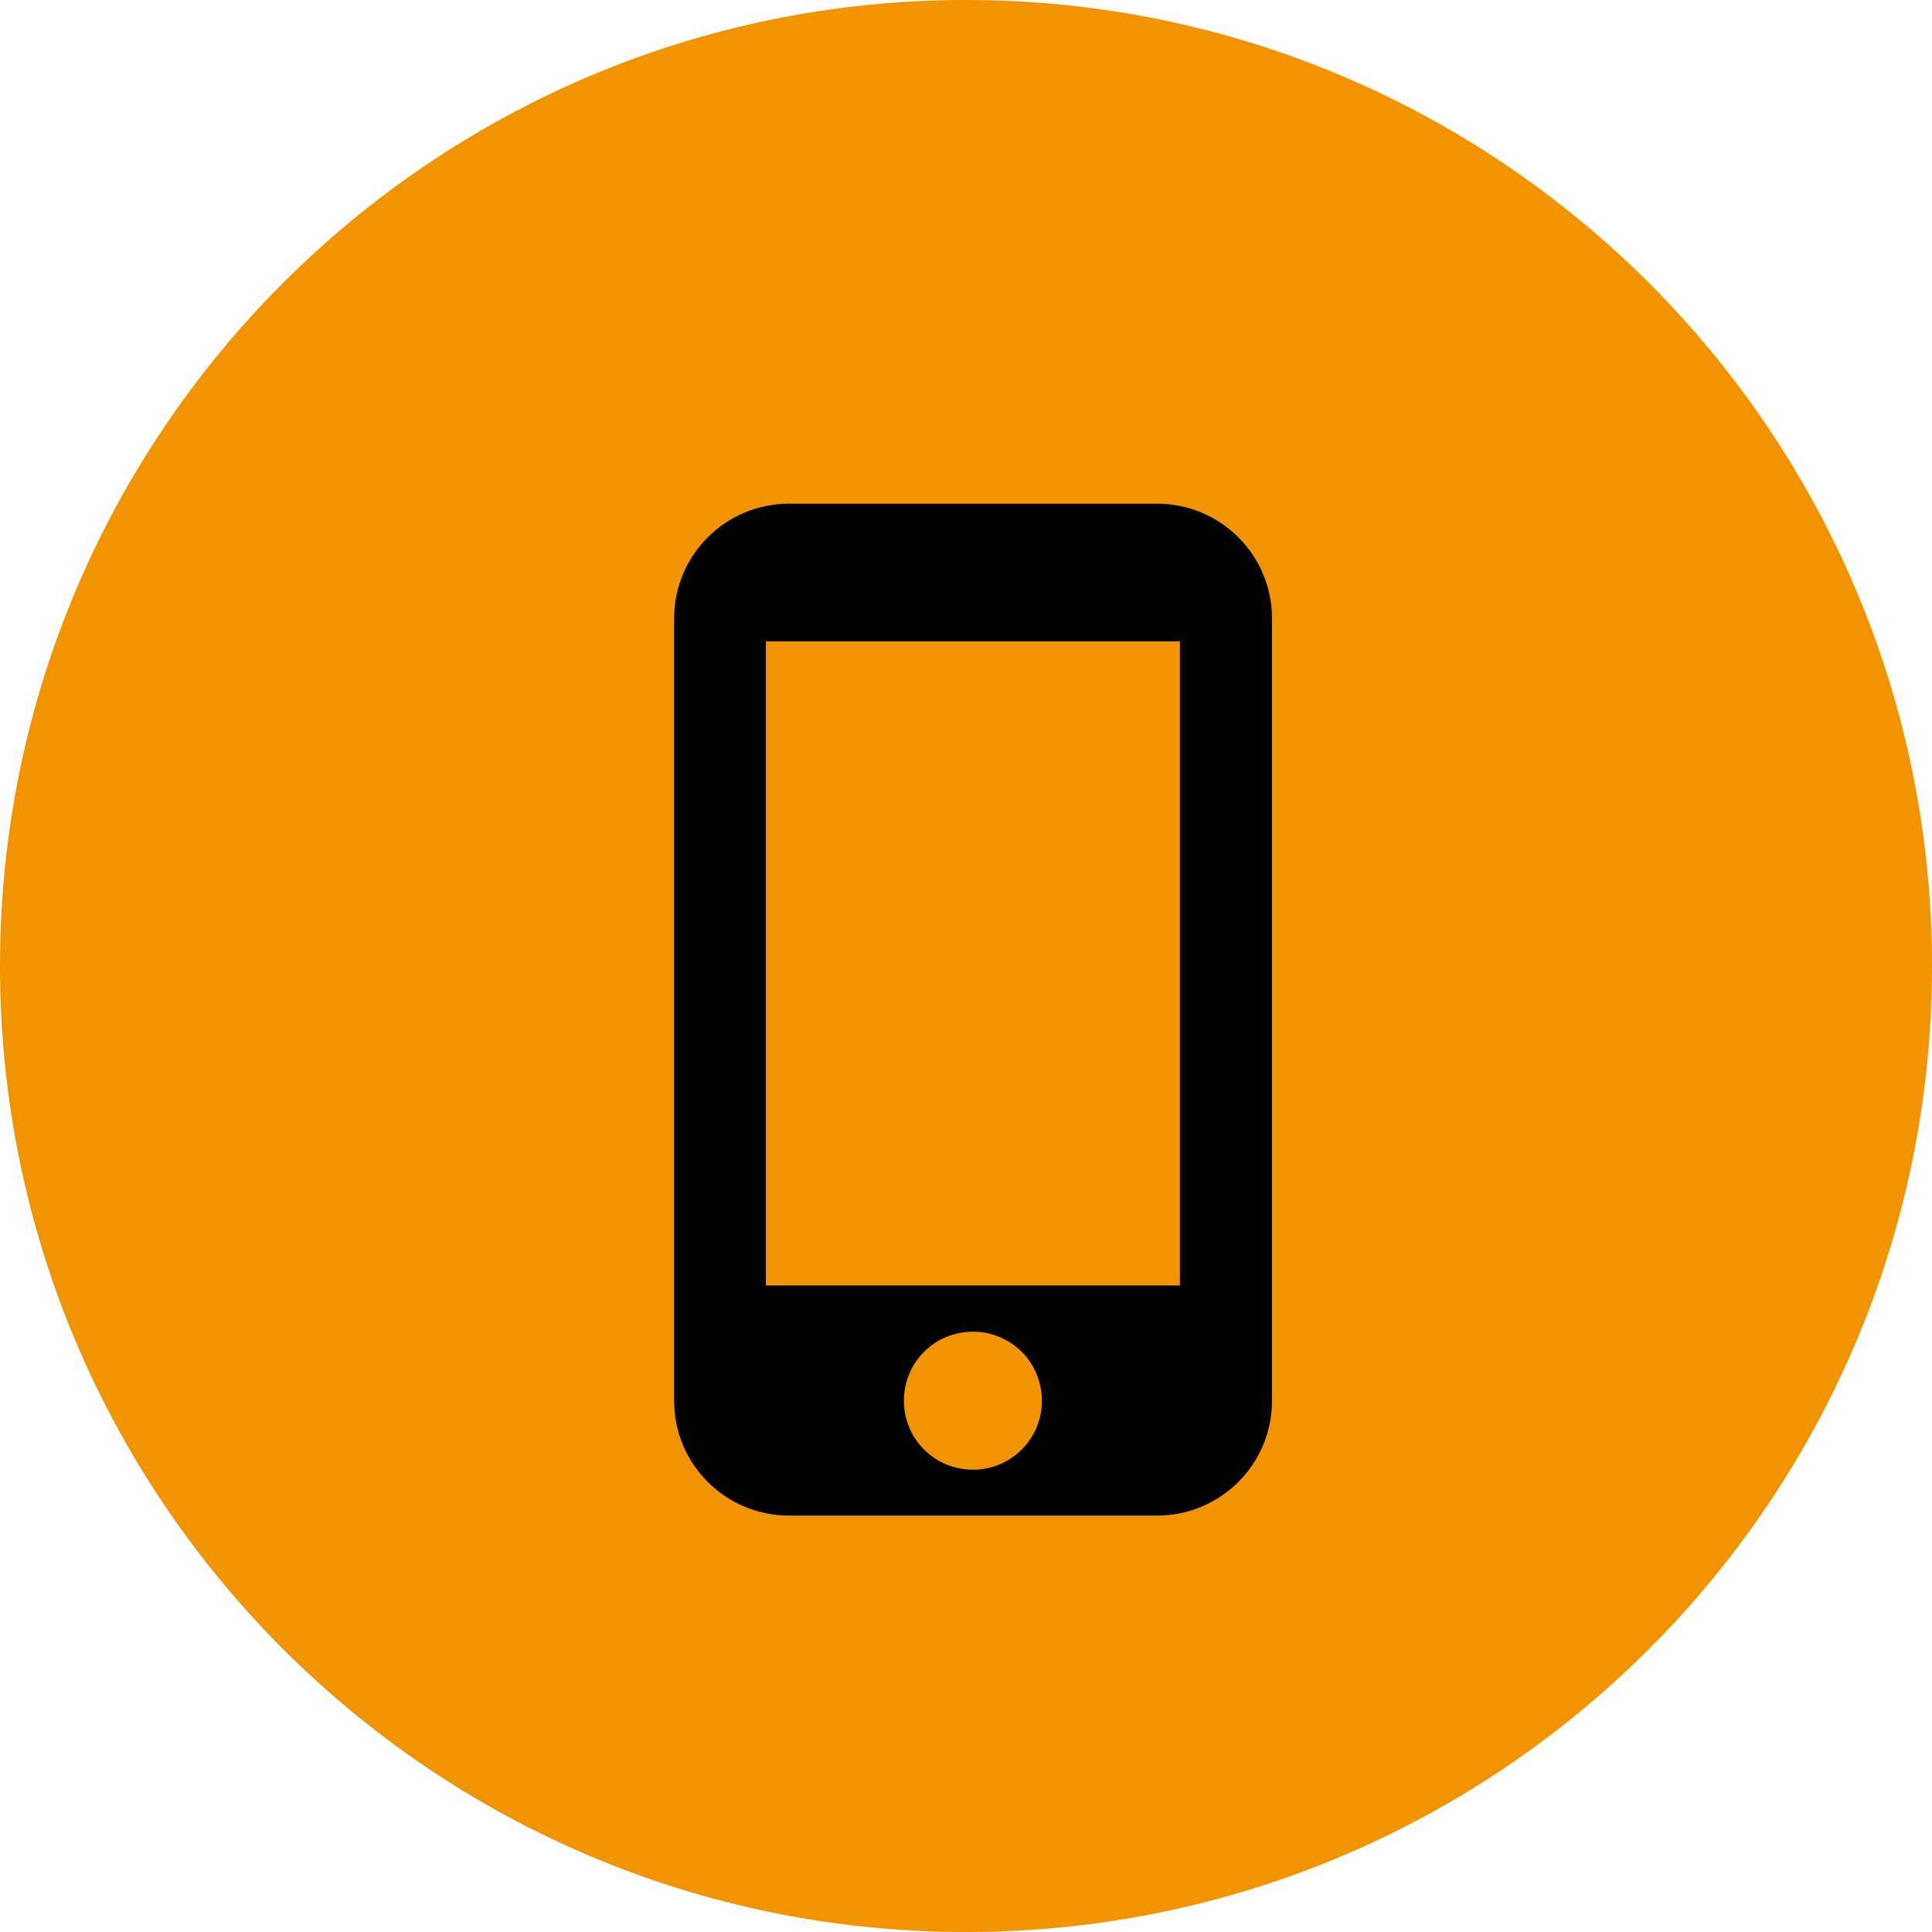 <?xml version="1.0" encoding="UTF-8"?>
<svg id="Layer_1" xmlns="http://www.w3.org/2000/svg" version="1.1" xmlns:xlink="http://www.w3.org/1999/xlink" viewBox="0 0 56 56">
  <!-- Generator: Adobe Illustrator 29.5.1, SVG Export Plug-In . SVG Version: 2.1.0 Build 141)  -->
  <defs>
    <style>
      .st0 {
        fill: #f29400;
      }

      .st1 {
        fill: none;
      }

      .st2 {
        clip-path: url(#clippath-1);
      }

      .st3 {
        clip-path: url(#clippath);
      }
    </style>
    <clipPath id="clippath">
      <rect class="st1" x="106.65" y="30.85" width="32" height="32"/>
    </clipPath>
    <clipPath id="clippath-1">
      <rect class="st1" x="12.87" y="13.26" width="32" height="32"/>
    </clipPath>
  </defs>
  <path class="st0" d="M28,0h0c15.46,0,28,12.54,28,28h0c0,15.46-12.54,28-28,28h0C12.54,56,0,43.46,0,28h0C0,12.54,12.54,0,28,0Z"/>
  <g class="st3">
    <path d="M130.39,36.81c-.11,0-.21-.03-.31-.08-2.56-1.32-4.77-1.88-7.43-1.88s-5.15.63-7.43,1.88c-.32.17-.72.05-.91-.27-.17-.32-.05-.73.27-.91,2.48-1.35,5.2-2.04,8.07-2.04s5.32.63,8.04,2.03c.33.17.45.57.28.89-.12.24-.35.37-.59.37ZM111.31,43.81c-.13,0-.27-.04-.39-.12-.31-.21-.37-.63-.16-.93,1.32-1.87,3-3.33,5-4.36,4.19-2.16,9.55-2.17,13.75-.01,2,1.03,3.68,2.48,5,4.33.21.29.15.72-.16.93-.31.21-.72.15-.93-.16-1.2-1.68-2.72-3-4.52-3.92-3.83-1.96-8.72-1.96-12.53.01-1.81.93-3.33,2.27-4.53,3.95-.11.19-.31.28-.52.28ZM119.64,59.9c-.17,0-.35-.07-.47-.2-1.16-1.16-1.79-1.91-2.68-3.52-.92-1.64-1.4-3.64-1.4-5.79,0-3.96,3.39-7.19,7.55-7.19s7.55,3.23,7.55,7.19c0,.37-.29.67-.67.67s-.67-.29-.67-.67c0-3.23-2.79-5.85-6.21-5.85s-6.21,2.63-6.21,5.85c0,1.92.43,3.69,1.24,5.13.85,1.53,1.44,2.19,2.47,3.23.25.27.25.68,0,.95-.15.13-.32.2-.49.2ZM129.2,57.44c-1.59,0-2.99-.4-4.13-1.19-1.99-1.35-3.17-3.53-3.17-5.85,0-.37.29-.67.67-.67s.67.29.67.67c0,1.88.96,3.65,2.59,4.75.95.64,2.05.95,3.39.95.32,0,.85-.04,1.39-.13.36-.07.71.17.77.55.07.36-.17.71-.55.77-.76.15-1.43.16-1.61.16ZM126.52,60.18c-.05,0-.12-.01-.17-.03-2.12-.59-3.51-1.37-4.96-2.8-1.87-1.85-2.89-4.32-2.89-6.96,0-2.16,1.84-3.92,4.11-3.92s4.11,1.76,4.11,3.92c0,1.43,1.24,2.59,2.77,2.59s2.77-1.16,2.77-2.59c0-5.03-4.33-9.11-9.67-9.11-3.79,0-7.25,2.11-8.81,5.37-.52,1.08-.79,2.35-.79,3.73,0,1.04.09,2.68.89,4.81.13.35-.04.73-.39.85-.35.13-.73-.05-.85-.39-.65-1.75-.97-3.48-.97-5.28,0-1.6.31-3.05.91-4.32,1.77-3.72,5.71-6.13,10.01-6.13,6.07,0,11,4.68,11,10.44,0,2.16-1.84,3.92-4.11,3.92s-4.11-1.76-4.11-3.92c0-1.43-1.24-2.59-2.77-2.59s-2.77,1.16-2.77,2.59c0,2.28.88,4.41,2.49,6.01,1.27,1.25,2.48,1.95,4.36,2.47.36.09.56.47.47.81-.07.31-.35.51-.63.51Z"/>
  </g>
  <g class="st2">
    <path d="M33.54,14.6h-10.67c-1.84,0-3.33,1.49-3.33,3.33v22.67c0,1.84,1.49,3.33,3.33,3.33h10.67c1.84,0,3.33-1.49,3.33-3.33v-22.67c0-1.84-1.49-3.33-3.33-3.33ZM28.2,42.6c-1.11,0-2-.89-2-2s.89-2,2-2,2,.89,2,2-.89,2-2,2ZM34.2,37.26h-12v-18.67h12v18.67Z"/>
  </g>
</svg>